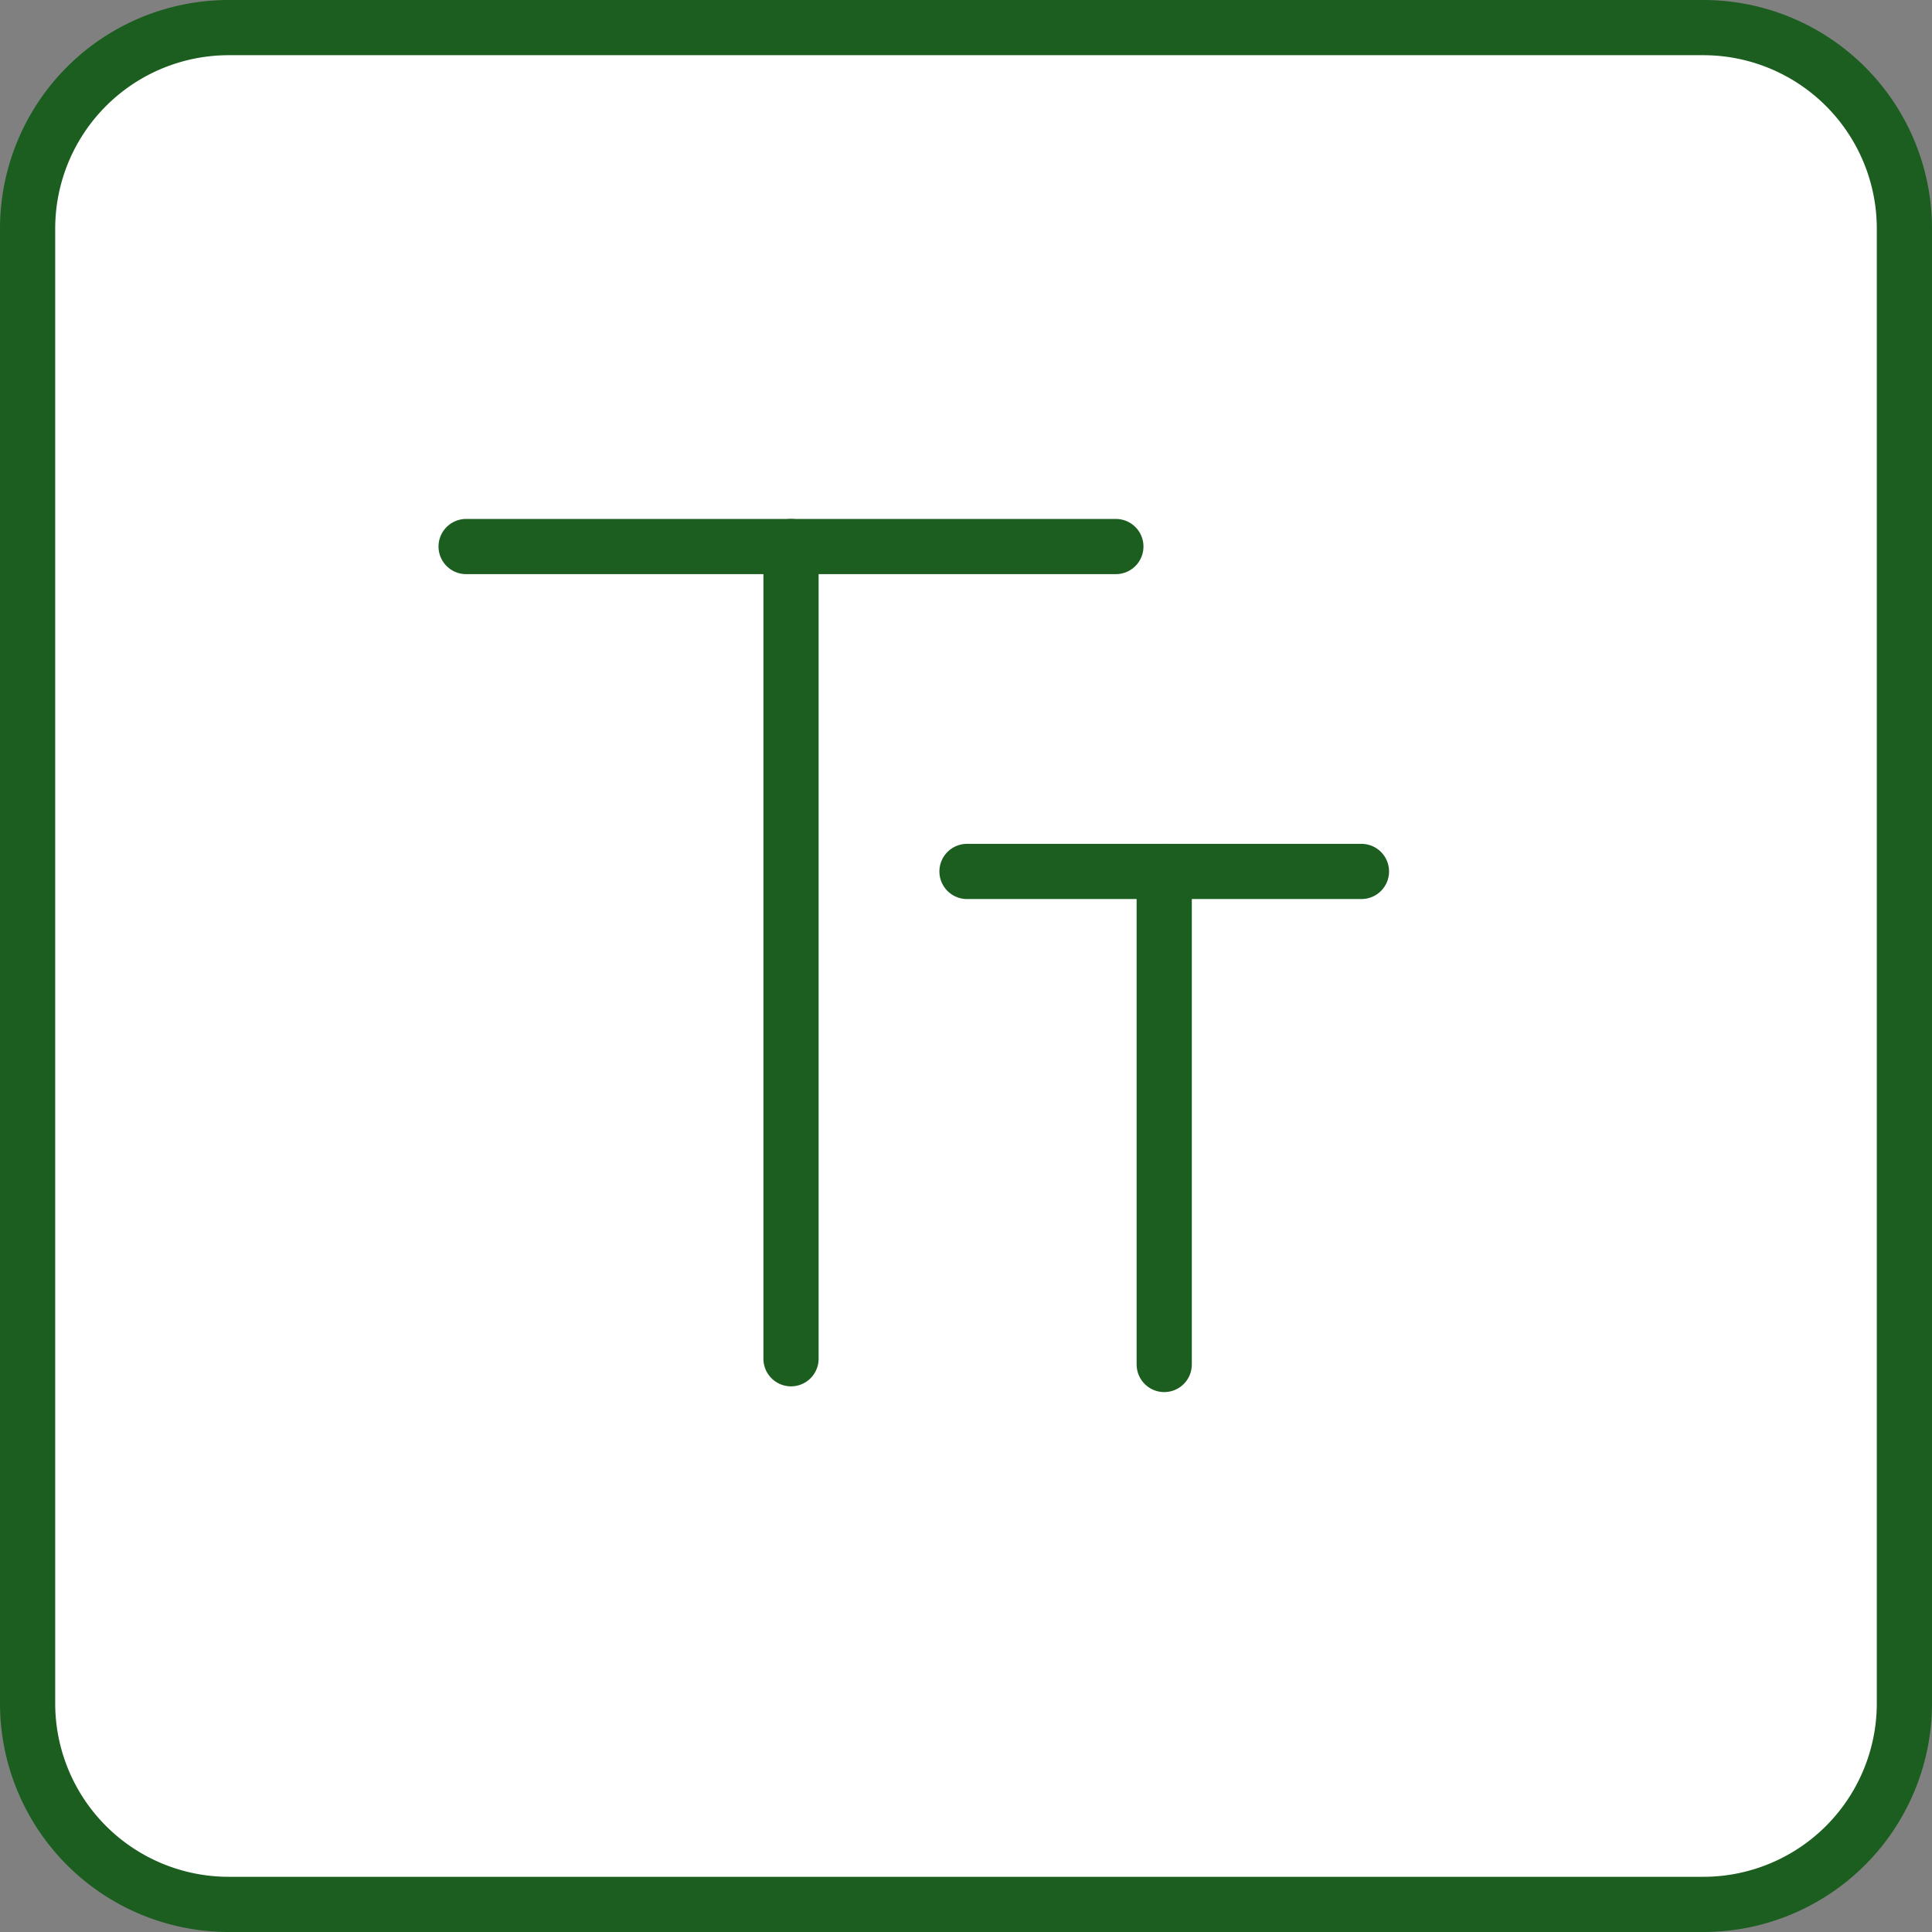 <svg xmlns="http://www.w3.org/2000/svg" width="35" height="35" viewBox="0 0 35 35">
  <rect x="0" y="0" width="35" height="35" fill="#808080" stroke="none"/>
  <g id="Small_Text_Generator" data-name="Small Text Generator" transform="translate(-20 -20)">
    <path id="Path_2076" data-name="Path 2076" d="M3.643,0H30.357A3.643,3.643,0,0,1,34,3.643V30.357A3.643,3.643,0,0,1,30.357,34H3.643A3.643,3.643,0,0,1,0,30.357V3.643A3.643,3.643,0,0,1,3.643,0Z" transform="translate(20.5 20.5)" fill="#fff" stroke="#1B5E20" stroke-width="1"/>
    <g id="Group_1285" data-name="Group 1285" transform="translate(28.444 29.901)">
      <g id="Group_1283" data-name="Group 1283" transform="translate(0 0)">
        <line id="Line_423" data-name="Line 423" x2="11.771" fill="none" stroke="#1B5E20" stroke-linecap="round" stroke-linejoin="round" stroke-width="1"/>
        <line id="Line_424" data-name="Line 424" y2="14.714" transform="translate(5.886)" fill="none" stroke="#1B5E20" stroke-linecap="round" stroke-linejoin="round" stroke-width="1"/>
      </g>
      <g id="Group_1284" data-name="Group 1284" transform="translate(9.074 5.886)">
        <line id="Line_423-2" data-name="Line 423" x2="7.146" fill="none" stroke="#1B5E20" stroke-linecap="round" stroke-linejoin="round" stroke-width="1"/>
        <line id="Line_424-2" data-name="Line 424" y2="8.932" transform="translate(3.573)" fill="none" stroke="#1B5E20" stroke-linecap="round" stroke-linejoin="round" stroke-width="1"/>
      </g>
    </g>
  </g>
</svg>
